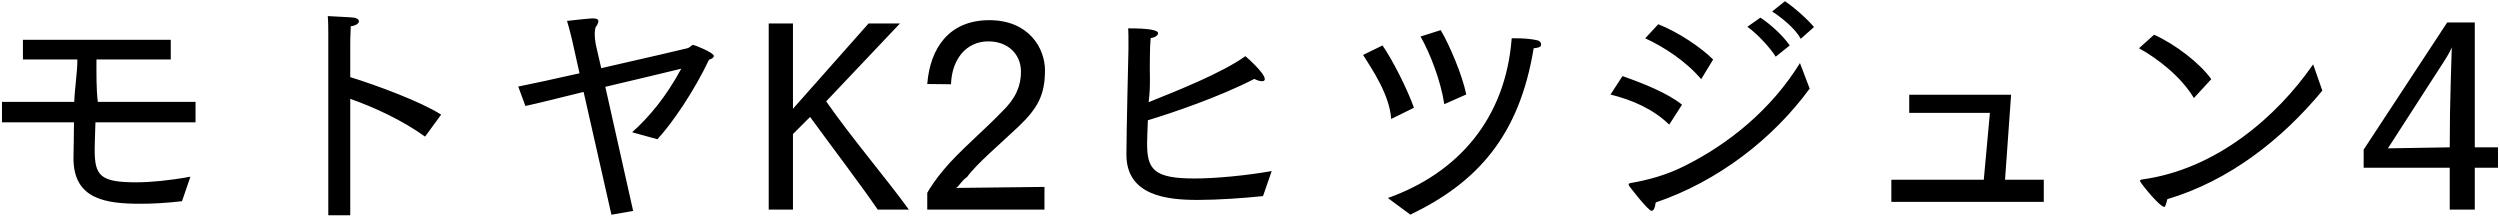 <svg 
 xmlns="http://www.w3.org/2000/svg"
 xmlns:xlink="http://www.w3.org/1999/xlink"
 width="705px" height="61px">
<path fill-rule="evenodd"  fill="rgb(0, 0, 0)"
 d="M697.89,47.308 L697.89,59.117 L690.825,59.117 L690.825,47.308 L666.55,47.308 L666.55,42.195 L690.105,6.336 L697.89,6.336 L697.89,41.547 L704.434,41.547 L704.434,47.308 L697.89,47.308 ZM688.161,18.937 L673.39,41.835 L690.825,41.547 L690.897,32.186 C690.897,31.106 691.257,16.57 691.401,13.321 C690.969,14.617 689.313,17.209 688.161,18.937 ZM610.40,58.37 C609.104,58.37 604.280,52.420 603.631,51.340 C603.559,51.268 603.487,51.124 603.487,50.980 C603.487,50.836 603.631,50.692 603.992,50.620 C624.9,47.812 642.11,32.906 652.308,18.145 L654.900,25.562 C643.451,39.387 628.618,50.980 611.192,56.164 C610.904,57.389 610.544,58.37 610.40,58.37 ZM603.199,13.609 L607.448,9.792 C613.424,12.457 620.409,17.857 623.577,22.322 L618.681,27.650 C615.152,21.745 608.600,16.561 603.199,13.609 ZM533.360,50.692 L559.426,50.692 L561.154,31.826 L538.40,31.826 L538.40,26.714 L567.131,26.714 L565.42,50.692 L576.347,50.692 L576.347,56.92 L533.360,56.92 L533.360,50.692 ZM499.739,3.24 L503.339,0.360 C505.356,1.584 509.748,5.40 511.548,7.632 L507.804,10.945 C506.4,8.208 502.475,4.968 499.739,3.24 ZM500.747,15.985 C499.235,13.537 495.563,9.504 492.755,7.560 L496.427,4.968 C498.227,6.120 502.259,9.288 504.708,12.817 L500.747,15.985 ZM463.952,10.801 L467.624,6.840 C473.169,9.0 479.649,13.33 483.106,16.777 L479.73,22.33 C475.473,17.281 469.280,13.249 463.952,10.801 ZM470.721,35.139 C466.256,30.818 460.496,28.226 454.159,26.66 L457.543,21.457 C463.160,23.42 470.217,26.210 474.33,29.522 L470.721,35.139 ZM397.713,60.53 L391.376,55.84 C411.106,48.820 424.571,33.554 426.299,10.8 C426.299,10.8 430.547,10.656 433.572,11.377 C434.148,11.521 434.580,11.953 434.580,12.385 C434.580,12.889 434.76,13.393 432.492,13.609 C428.459,38.307 416.578,51.484 397.713,60.53 ZM400.593,10.296 L406.281,8.496 C408.802,12.745 412.402,21.241 413.482,26.642 L407.289,29.378 C406.281,22.682 403.257,14.977 400.593,10.296 ZM384.391,15.49 L389.864,12.817 C392.528,16.561 396.920,25.202 398.73,30.386 L392.312,33.554 C391.88,26.858 387.128,19.81 384.391,15.49 ZM336.802,50.332 C342.706,50.332 351.203,49.540 358.619,48.244 L356.171,55.300 C350.699,55.876 343.426,56.380 337.738,56.380 C329.169,56.380 317.648,55.228 317.648,43.59 C317.648,37.803 318.224,13.897 318.224,13.897 C318.224,13.249 318.224,12.601 318.224,12.25 C318.224,10.512 318.224,9.216 318.152,7.992 C323.624,7.992 326.577,8.424 326.577,9.360 C326.577,9.936 325.785,10.584 324.489,10.729 C324.345,12.385 324.273,13.969 324.273,15.769 C324.128,19.873 324.56,24.194 323.912,28.82 C331.977,25.562 344.434,20.665 351.203,15.841 C351.563,16.129 356.675,20.593 356.675,22.322 C356.675,22.754 356.315,22.898 355.883,22.898 C355.235,22.898 354.371,22.610 353.723,22.249 C343.786,27.362 330.825,31.754 323.696,33.915 C323.552,37.371 323.480,39.891 323.480,40.467 C323.480,47.740 325.353,50.332 336.802,50.332 ZM272.72,49.900 C270.992,51.124 270.56,52.420 269.624,52.996 L294.538,52.708 L294.538,59.117 L261.487,59.117 L261.487,54.364 C262.279,52.996 263.791,50.620 266.167,47.812 C270.416,42.699 277.328,36.939 282.585,31.466 C286.41,27.794 287.913,24.266 287.913,20.233 C287.913,15.265 284.241,11.665 278.696,11.665 C272.432,11.665 268.400,16.777 268.184,23.762 L261.487,23.690 C262.279,13.609 267.608,5.688 278.984,5.688 C290.145,5.688 294.682,13.609 294.682,19.801 C294.682,26.66 292.738,30.458 287.193,35.715 C282.297,40.395 275.456,46.12 272.72,49.900 ZM247.522,59.117 C243.130,52.636 234.417,41.187 228.441,32.978 L223.616,37.803 L223.616,59.117 L216.776,59.117 L216.776,6.624 L223.616,6.624 L223.616,30.674 L244.930,6.624 L253.787,6.624 L232.977,28.586 C240.178,38.91 250.330,50.836 256.307,59.117 L247.522,59.117 ZM185.387,39.27 L178.259,37.299 C182.939,33.122 187.763,27.434 192.12,19.369 C188.123,20.377 179.483,22.394 170.698,24.482 L178.547,59.477 L172.426,60.557 L164.577,25.922 C157.809,27.578 151.544,29.18 148.16,29.882 L146.144,24.410 C149.816,23.690 156.369,22.249 163.425,20.665 L161.337,11.305 C161.337,11.305 160.401,7.416 159.897,5.904 C159.897,5.904 164.721,5.328 166.954,5.184 C167.98,5.184 167.170,5.184 167.242,5.184 C168.250,5.184 168.754,5.472 168.754,5.976 C168.754,6.408 168.178,7.56 167.98,7.632 C167.314,9.576 168.106,12.961 168.106,12.961 L169.546,19.225 C181.715,16.489 193.524,13.681 193.812,13.609 C194.676,13.393 194.892,12.673 195.540,12.673 C195.828,12.673 201.301,14.833 201.301,15.769 C201.301,16.273 200.652,16.633 199.932,16.849 C195.828,25.562 189.564,34.779 185.387,39.27 ZM124.404,32.330 L119.868,38.523 C113.243,33.770 105.467,30.242 98.770,27.866 L98.770,60.701 L92.577,60.701 L92.577,11.521 C92.577,11.521 92.577,10.801 92.577,9.864 C92.577,8.352 92.577,6.120 92.433,4.536 C93.225,4.608 98.554,4.824 99.778,4.968 C100.714,5.112 101.218,5.544 101.218,5.976 C101.218,6.552 100.498,7.200 98.914,7.416 C98.770,9.792 98.770,12.385 98.770,12.385 L98.770,21.745 C106.403,24.122 118.68,28.658 124.404,32.330 ZM26.698,42.123 C26.698,49.540 28.210,51.412 38.435,51.412 C42.467,51.412 47.76,50.908 53.700,49.828 L51.324,56.740 C46.932,57.245 43.115,57.461 39.659,57.461 C29.866,57.461 20.722,56.236 20.722,44.643 C20.794,42.267 20.794,38.667 20.866,34.491 L0.560,34.491 L0.560,28.730 L20.938,28.730 C21.10,24.626 21.82,20.377 21.82,16.777 L6.464,16.777 L6.464,11.233 L48.156,11.233 L48.156,16.777 L27.202,16.777 C27.202,20.809 27.130,24.914 27.58,28.730 L55.140,28.730 L55.140,34.491 L26.914,34.491 C26.770,38.523 26.698,41.475 26.698,42.123 ZM475.185,46.732 C487.426,40.611 499.451,30.98 507.588,17.785 L510.324,24.986 C499.91,39.243 484.330,51.196 466.904,57.101 C466.760,58.37 466.400,59.45 465.752,59.45 C464.744,59.45 459.560,52.636 459.416,52.420 C459.344,52.276 459.272,52.132 459.272,51.988 C459.272,51.844 459.416,51.700 459.776,51.628 C464.816,50.764 470.1,49.324 475.185,46.732 Z"/>
</svg>